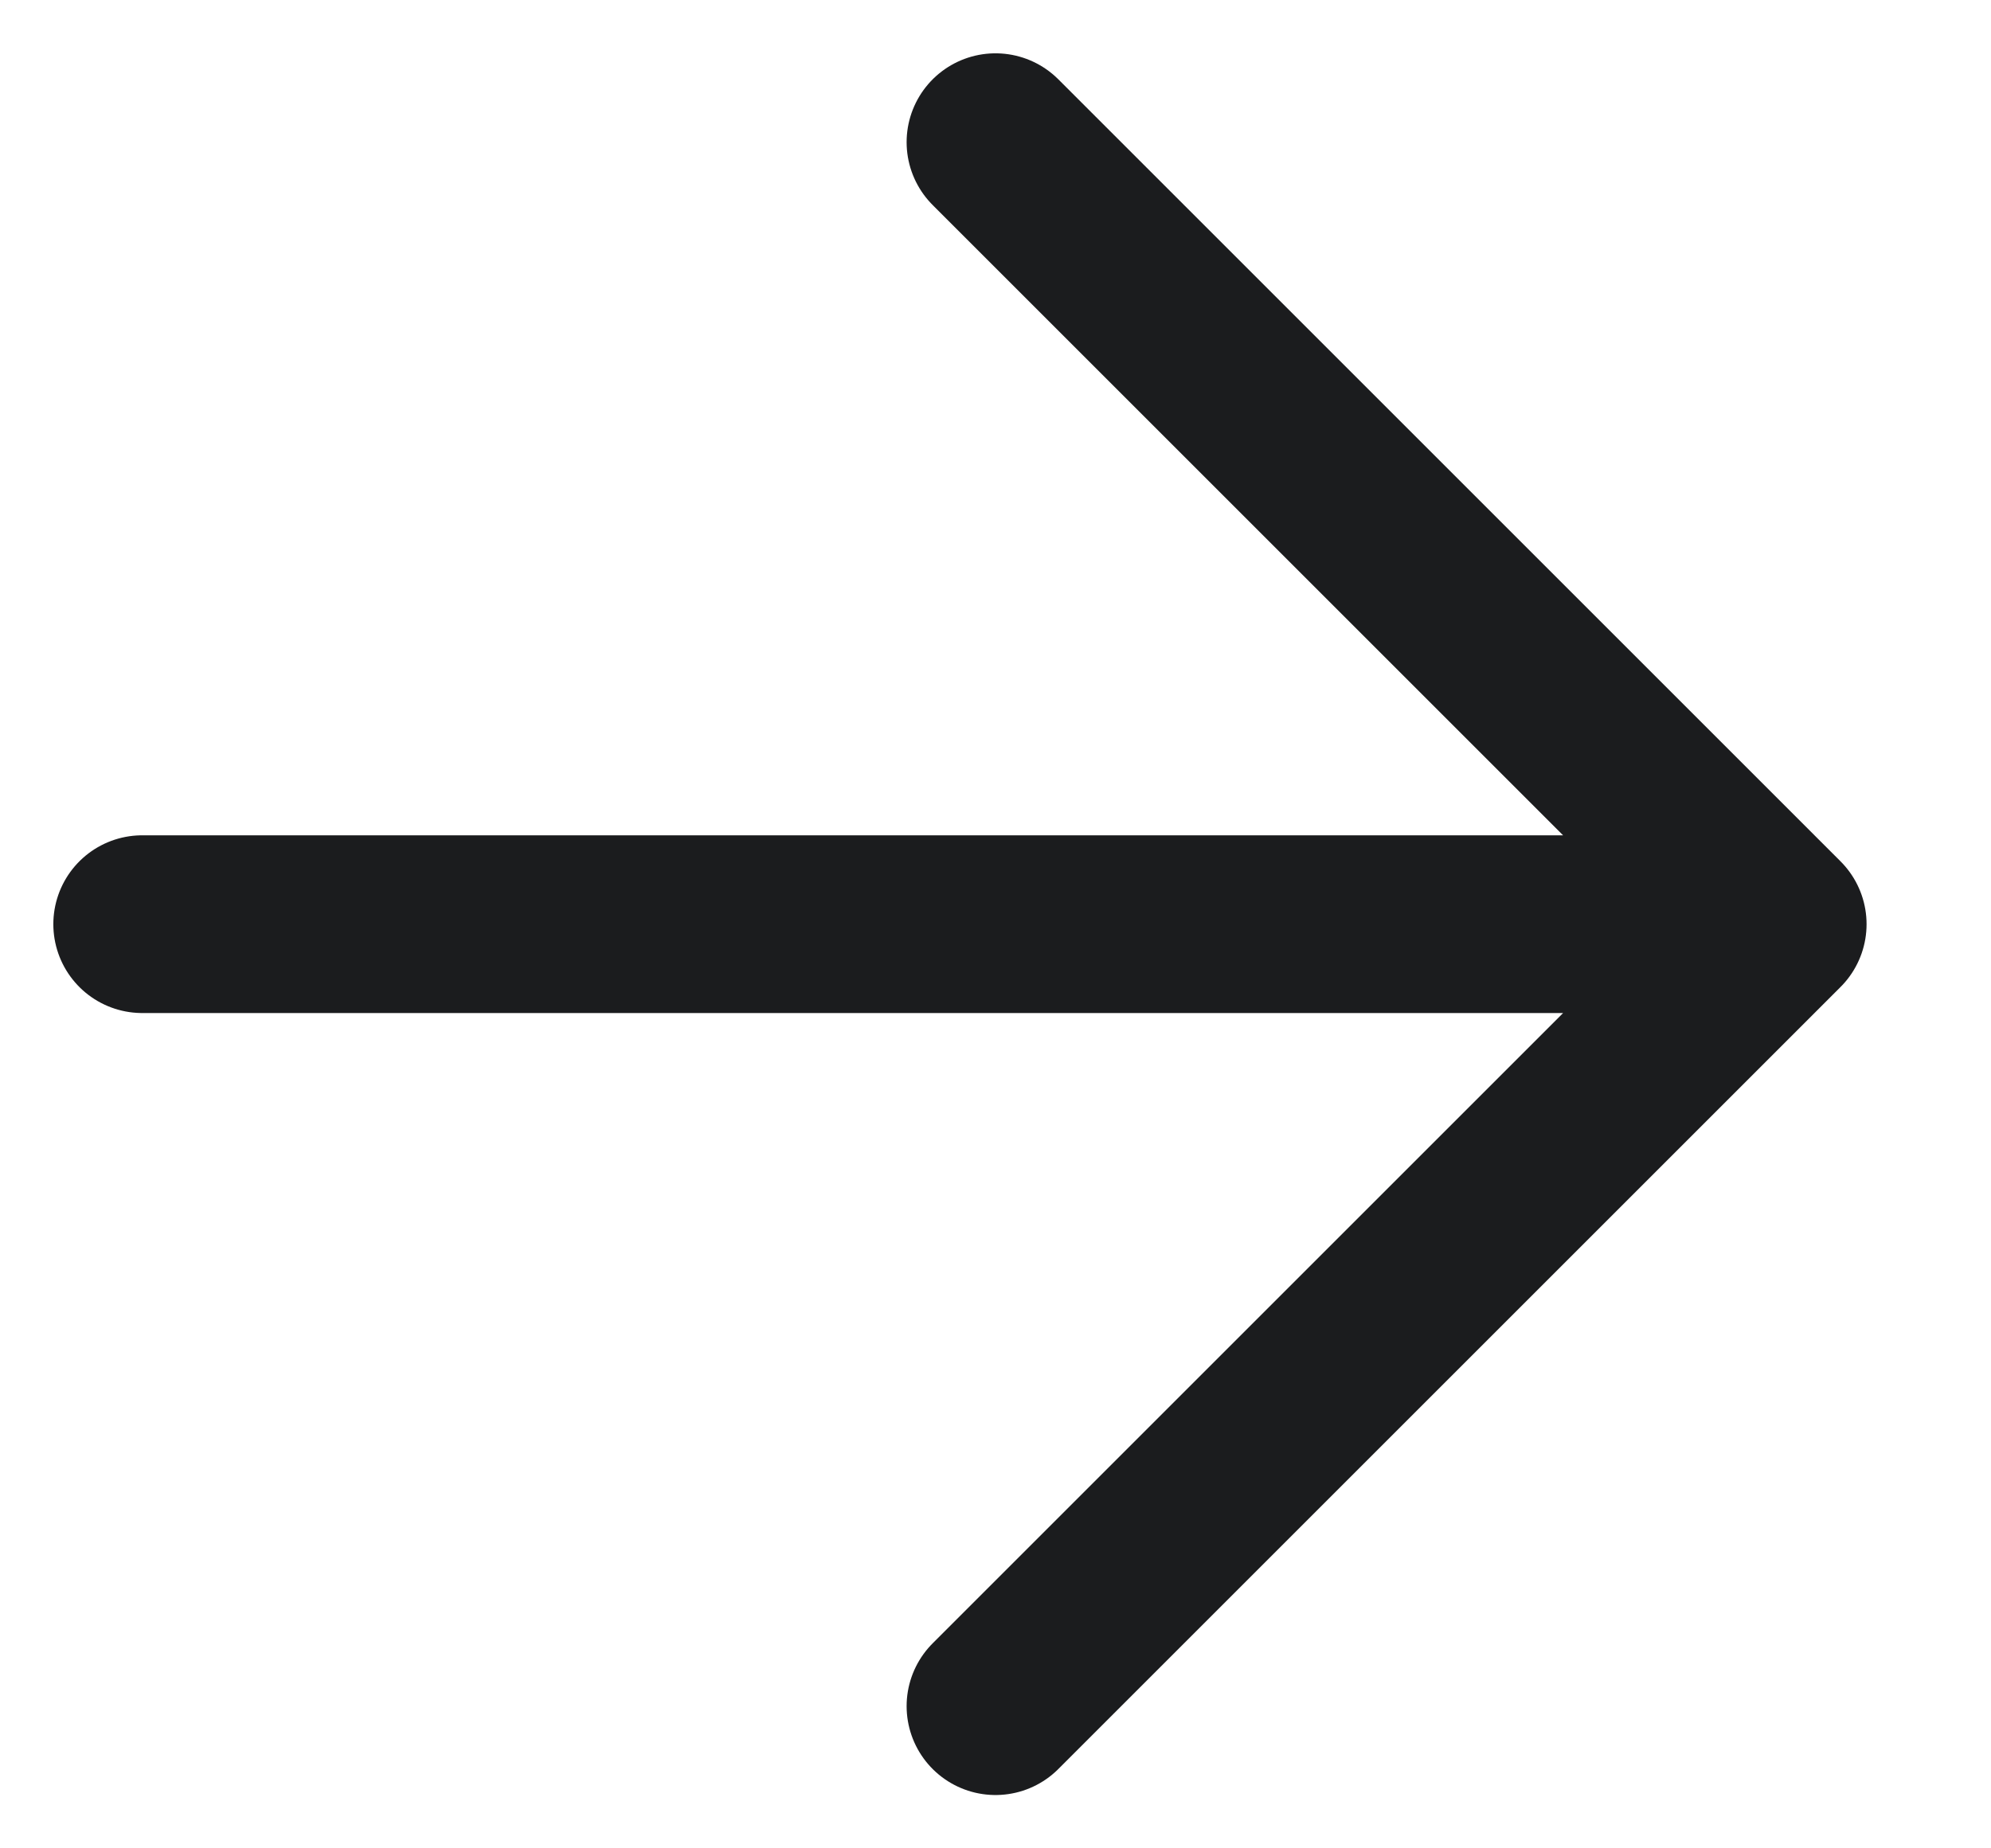 <svg width="14" height="13" viewBox="0 0 14 13" fill="none" xmlns="http://www.w3.org/2000/svg">
<path d="M1 6.5H12.5M12.5 6.5L7 1M12.5 6.5L7 12" stroke="#1B1C1E" stroke-width="1.25" stroke-linecap="round"/>
</svg>
